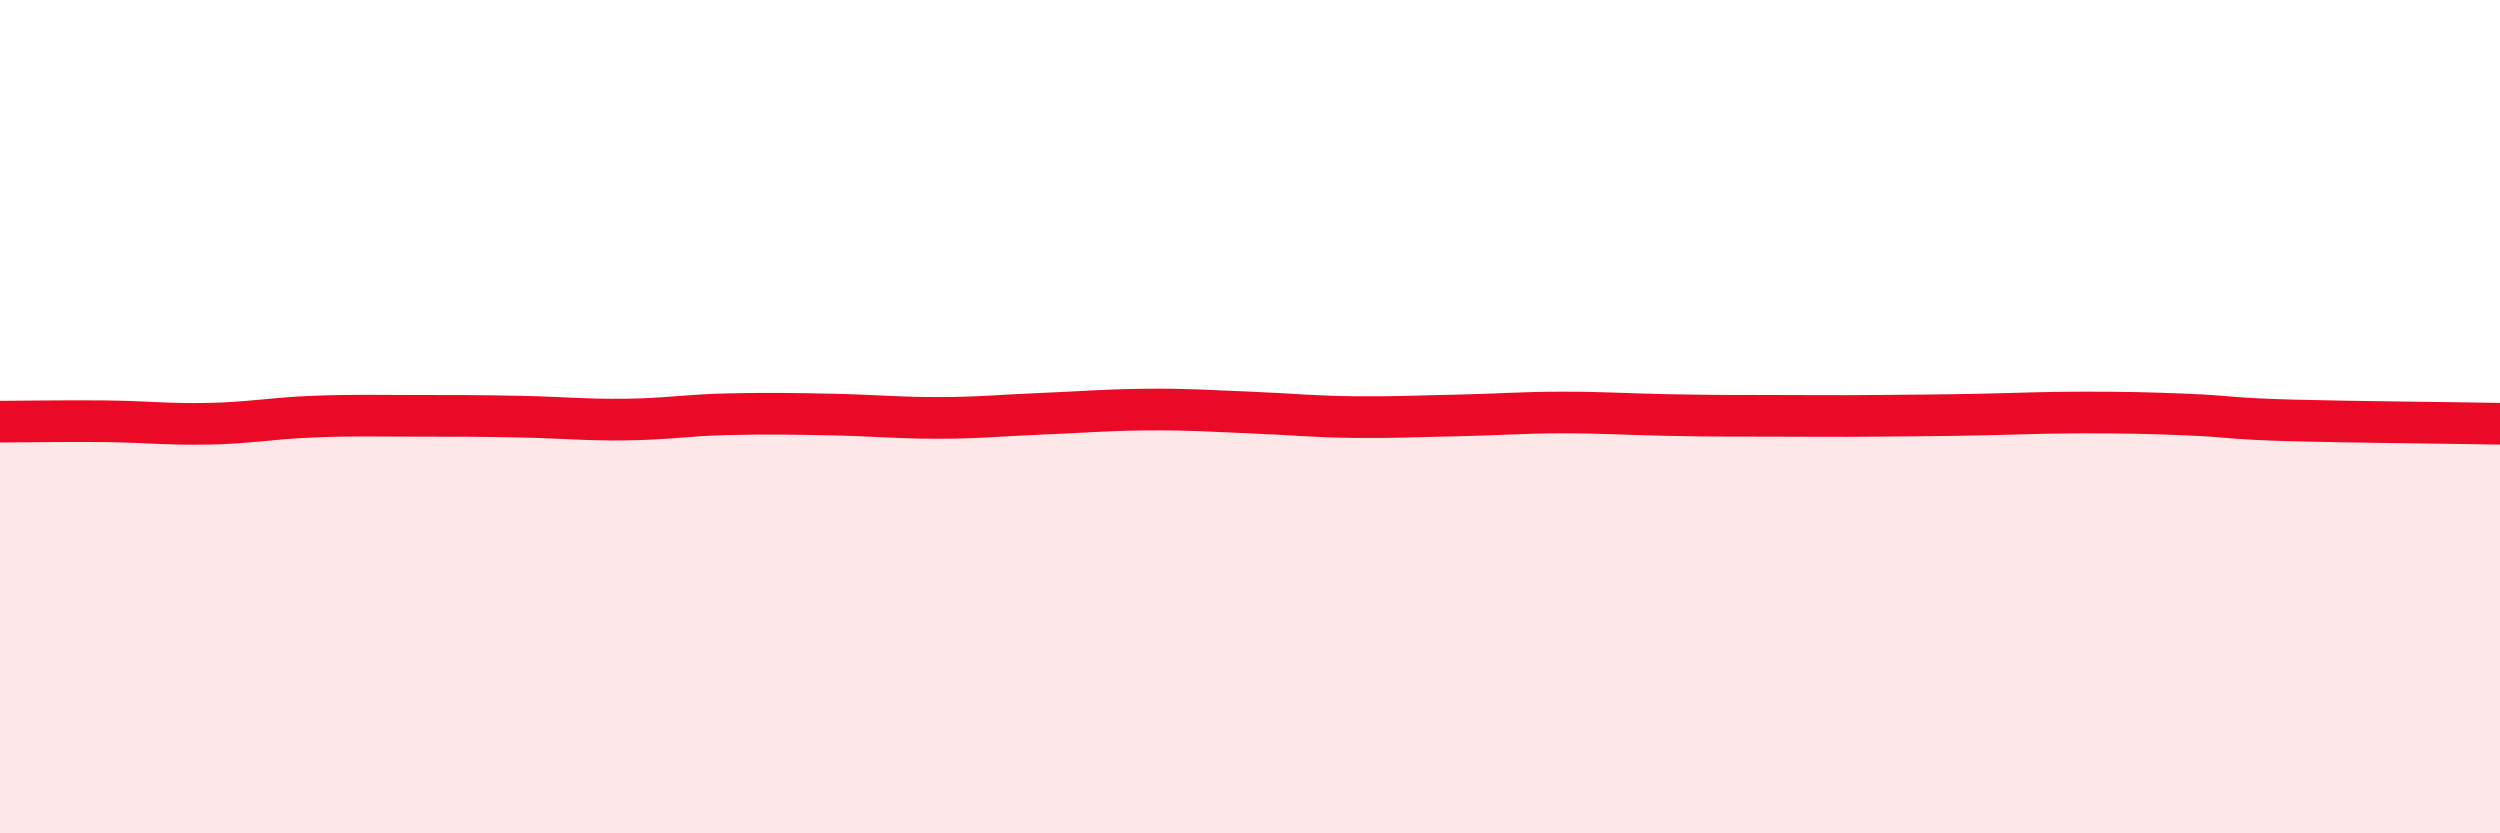 
    <svg width="60" height="20" viewBox="0 0 60 20" xmlns="http://www.w3.org/2000/svg">
      <path
        d="M 0,10.12 C 0.5,10.12 1.5,10.1 2.5,10.11 C 3.5,10.12 4,10.19 5,10.17 C 6,10.15 6.5,10.04 7.5,10 C 8.5,9.96 9,9.98 10,9.98 C 11,9.98 11.5,9.98 12.5,10 C 13.5,10.02 14,10.08 15,10.07 C 16,10.06 16.5,9.96 17.5,9.94 C 18.5,9.92 19,9.93 20,9.95 C 21,9.97 21.5,10.03 22.5,10.03 C 23.5,10.03 24,9.97 25,9.93 C 26,9.89 26.5,9.84 27.5,9.83 C 28.5,9.82 29,9.86 30,9.9 C 31,9.94 31.5,10 32.5,10.01 C 33.5,10.02 34,9.99 35,9.97 C 36,9.95 36.5,9.9 37.5,9.9 C 38.5,9.9 39,9.94 40,9.96 C 41,9.98 41.5,9.98 42.5,9.98 C 43.5,9.98 44,9.99 45,9.98 C 46,9.97 46.5,9.97 47.5,9.95 C 48.5,9.93 49,9.9 50,9.9 C 51,9.9 51.5,9.91 52.5,9.95 C 53.5,9.99 53.5,10.05 55,10.09 C 56.5,10.13 59,10.15 60,10.17L60 20L0 20Z"
        fill="#EB0A25"
        opacity="0.1"
        stroke-linecap="round"
        stroke-linejoin="round"
      />
      <path
        d="M 0,10.12 C 0.5,10.12 1.5,10.1 2.5,10.11 C 3.5,10.12 4,10.19 5,10.17 C 6,10.15 6.5,10.04 7.5,10 C 8.5,9.96 9,9.98 10,9.98 C 11,9.98 11.5,9.98 12.5,10 C 13.5,10.02 14,10.08 15,10.07 C 16,10.06 16.5,9.96 17.5,9.94 C 18.5,9.92 19,9.93 20,9.95 C 21,9.97 21.5,10.03 22.5,10.03 C 23.5,10.03 24,9.97 25,9.93 C 26,9.89 26.5,9.84 27.5,9.83 C 28.5,9.82 29,9.86 30,9.9 C 31,9.94 31.5,10 32.5,10.01 C 33.5,10.02 34,9.99 35,9.97 C 36,9.95 36.5,9.9 37.5,9.9 C 38.5,9.9 39,9.94 40,9.96 C 41,9.98 41.5,9.98 42.5,9.98 C 43.5,9.98 44,9.99 45,9.98 C 46,9.97 46.5,9.97 47.5,9.95 C 48.5,9.93 49,9.9 50,9.9 C 51,9.9 51.5,9.91 52.5,9.95 C 53.5,9.99 53.5,10.05 55,10.09 C 56.5,10.13 59,10.15 60,10.17"
        stroke="#EB0A25"
        stroke-width="1"
        fill="none"
        stroke-linecap="round"
        stroke-linejoin="round"
      />
    </svg>
  